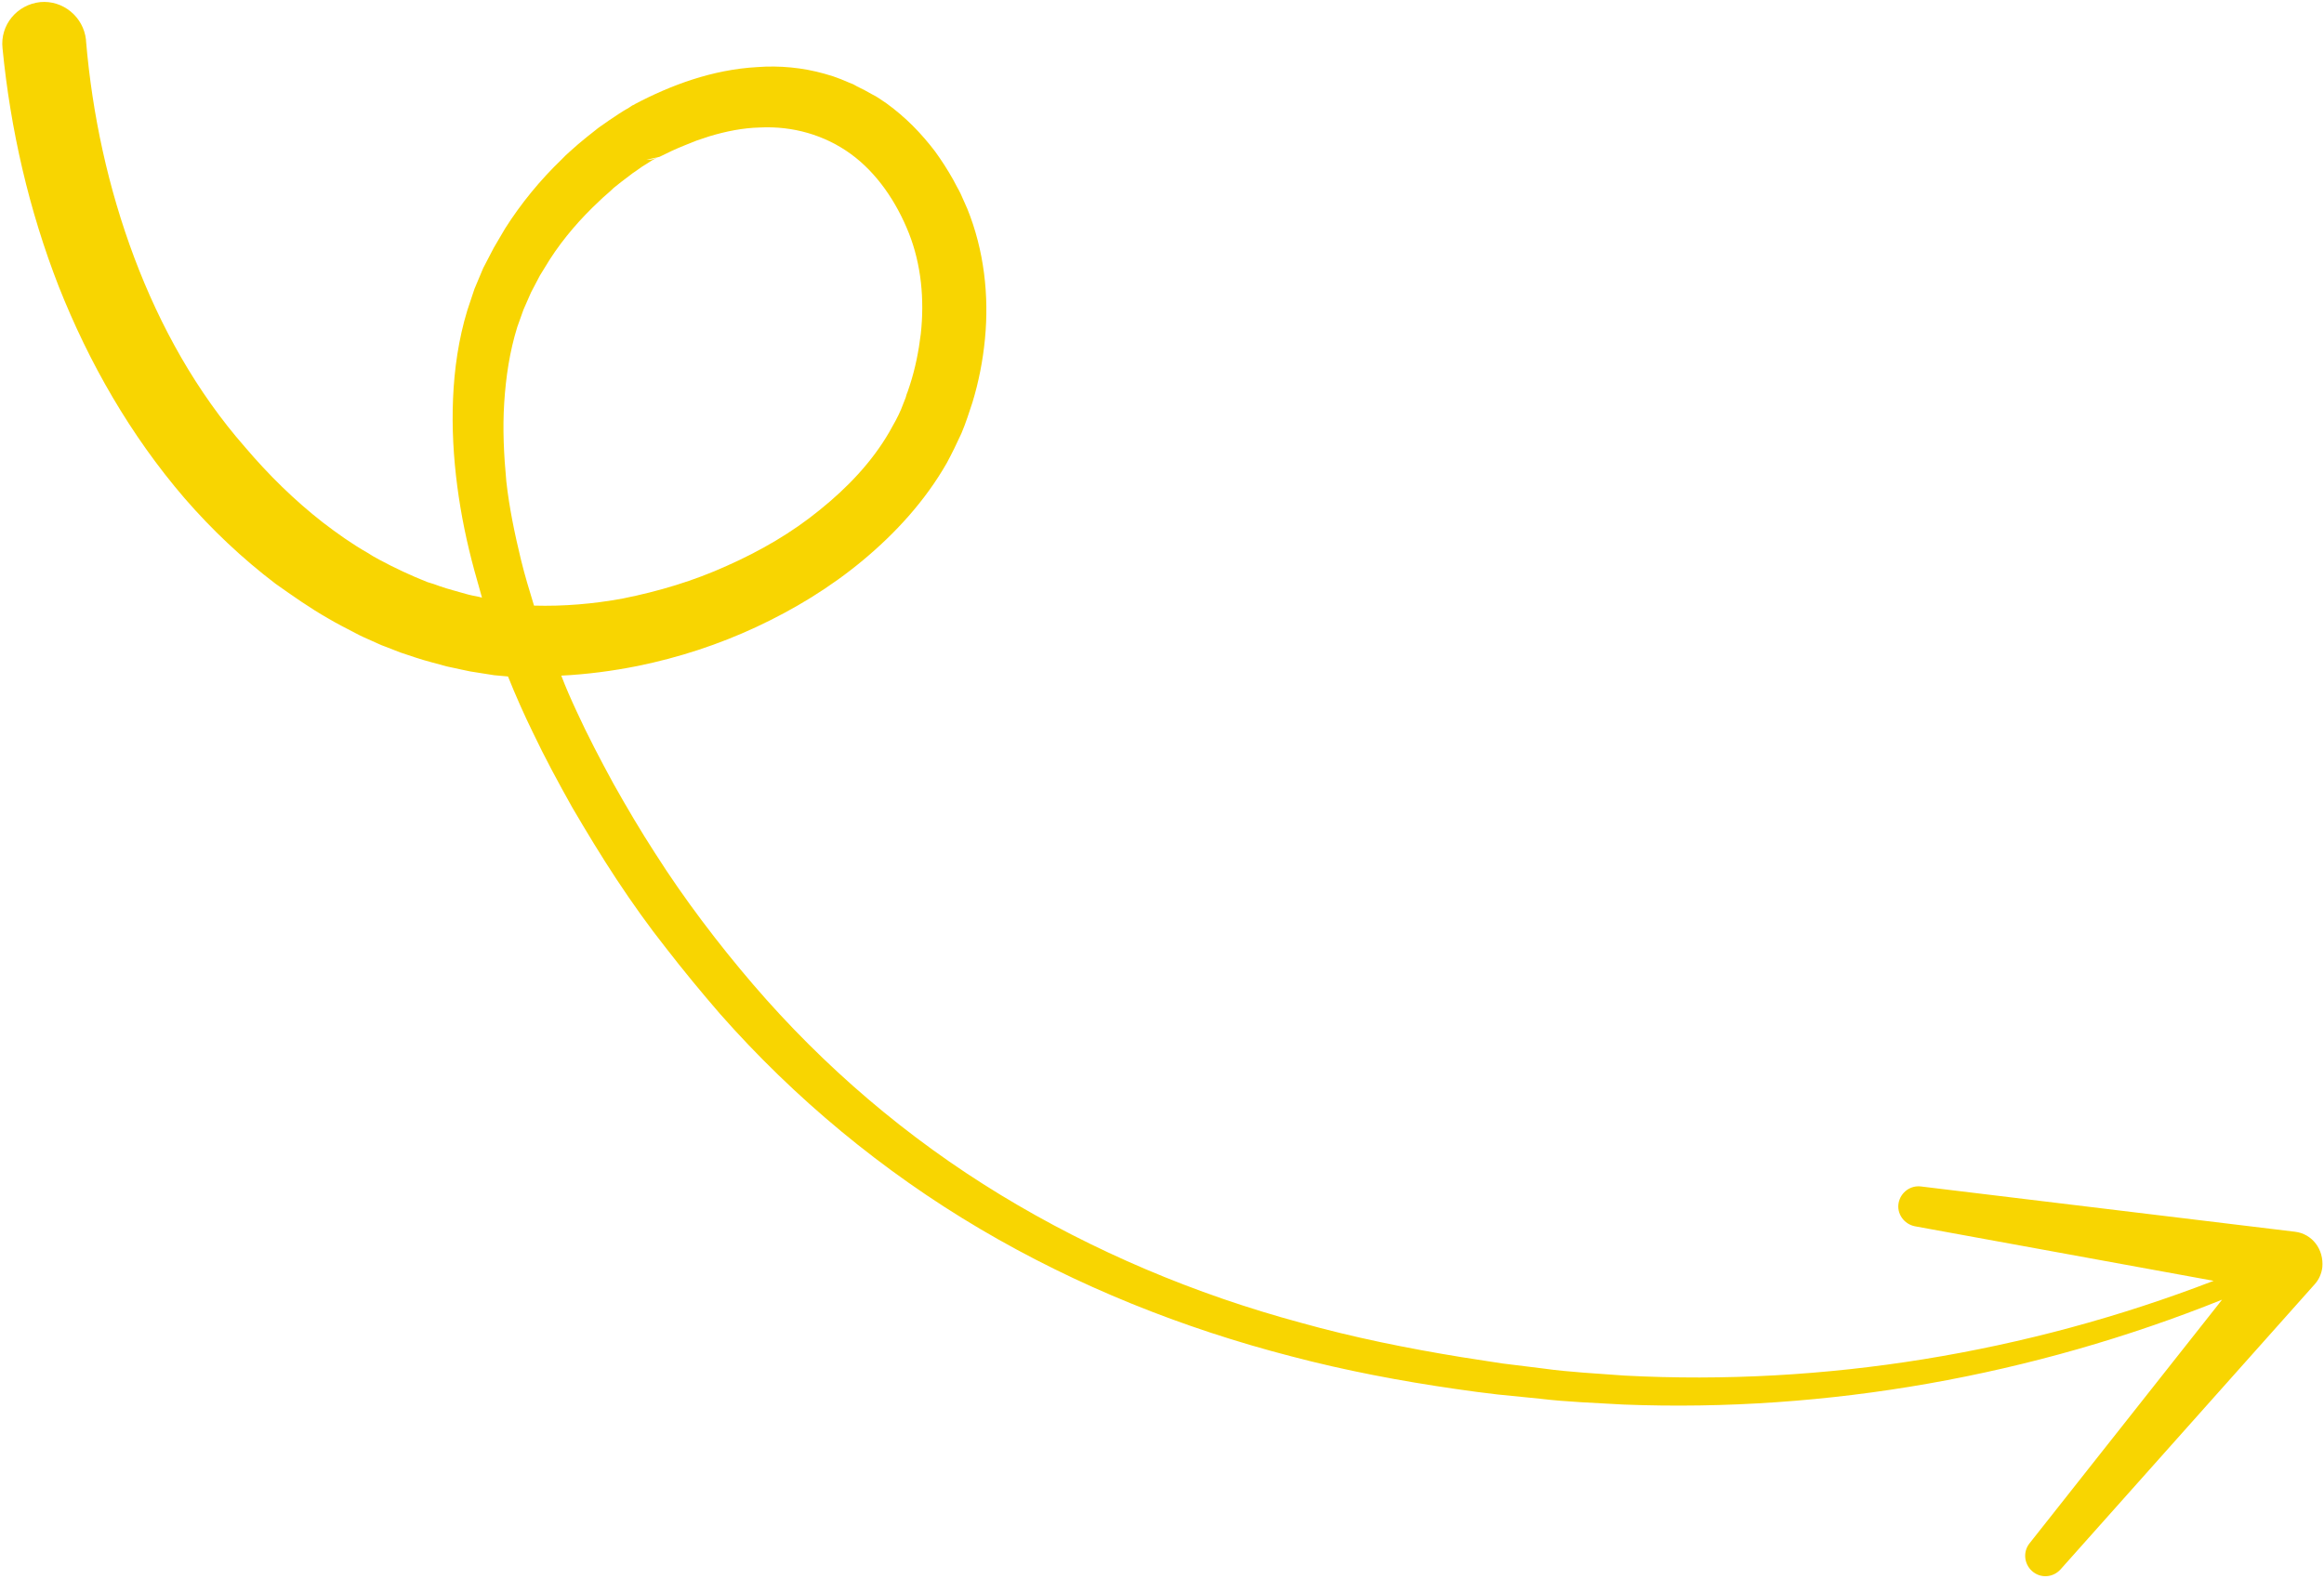 <?xml version="1.0" encoding="UTF-8" standalone="no"?><svg xmlns="http://www.w3.org/2000/svg" xmlns:xlink="http://www.w3.org/1999/xlink" fill="#f8d501" height="376.4" preserveAspectRatio="xMidYMid meet" version="1" viewBox="-0.5 -0.5 554.0 376.4" width="554" zoomAndPan="magnify"><g id="change1_1"><path d="M546.6,293.2l-89.2-10.8c-2.5-0.3-4.8,1.4-5.3,3.9c-0.5,2.6,1.3,5.1,3.9,5.6l71.2,13c-44.6,17.2-92.8,25.1-140.4,22.6 c-6.5-0.5-13.1-0.8-19.5-1.7l-9.7-1.2c-3.3-0.5-6.5-1-9.7-1.5c-12.9-2.1-25.8-4.7-38.3-8.2c-25.2-6.8-49.4-17-71.6-30.5 c-22.2-13.5-42.1-30.5-59-50.2c-4.2-4.9-8.3-10-12.2-15.2c-3.9-5.2-7.6-10.5-11.1-16c-3.5-5.4-6.8-11-10-16.7 c-3.1-5.7-6.1-11.4-8.8-17.3c-1.3-2.8-2.5-5.5-3.6-8.4c6.1-0.3,12.2-1.1,18.2-2.3c9.8-2,19.3-5.1,28.3-9.3c9-4.2,17.6-9.4,25.4-15.9 c7.7-6.4,14.8-14.1,20-23.2c0.6-1.1,1.2-2.3,1.8-3.5c0.6-1.2,1.1-2.4,1.7-3.6c0.5-1.2,1-2.5,1.4-3.7c0.2-0.6,0.4-1.2,0.6-1.8 l0.6-1.8c1.5-4.9,2.5-10,3-15.2c1-10.3-0.2-21.1-4.2-31l-1.6-3.6c-0.3-0.6-0.6-1.2-0.9-1.7c-0.3-0.6-0.6-1.1-0.9-1.7 c-1.3-2.3-2.7-4.5-4.3-6.7c-1.6-2.1-3.4-4.2-5.3-6.1c-1.9-1.9-4-3.7-6.2-5.3c-1.1-0.7-2.2-1.6-3.5-2.2l-1.8-1l-1.8-0.9l-0.9-0.5 l-1-0.4l-1.9-0.8c-0.6-0.2-1.3-0.5-1.9-0.7l-2-0.6c-5.3-1.5-10.8-2-16.1-1.6c-10.7,0.6-20.6,4.3-29.3,8.9l0.1,0 c-0.3,0.1-0.6,0.3-0.5,0.2l-0.3,0.2l-0.6,0.4l-1.2,0.7c-0.8,0.5-1.6,1-2.3,1.5c-0.8,0.5-1.5,1-2.2,1.5c-0.7,0.5-1.5,1-2.2,1.6 c-1.4,1.1-2.8,2.2-4.2,3.4c-1.3,1.2-2.7,2.3-3.9,3.6c-5.1,4.9-9.7,10.5-13.5,16.5c-0.9,1.5-1.8,3.1-2.7,4.6l-2.5,4.8l-2.1,5 l-1.7,5.1c-2.1,6.9-3.1,14-3.4,21c-0.3,7,0.1,14,1,20.9c0.9,6.9,2.3,13.6,4.1,20.2c0.6,2.1,1.2,4.3,1.8,6.4l-0.8-0.2 c-1-0.2-2.1-0.4-3.1-0.7c-2-0.6-4.1-1.1-6.1-1.8c-1-0.4-2-0.7-3-1l-2.9-1.2c-1-0.4-1.9-0.9-2.9-1.3c-1-0.5-1.9-0.9-2.9-1.4 c-1.9-1-3.8-1.9-5.6-3.1c-3.7-2.1-7.2-4.6-10.6-7.2c-6.8-5.3-13-11.4-18.6-18C46.4,93,37.7,77.4,31.5,60.9 c-6.2-16.5-10-34-11.5-51.7l0-0.1c0,0,0-0.1,0-0.1c-0.6-5.5-5.5-9.5-10.9-9C3.5,0.6-0.5,5.5,0.1,11C2,30.4,6.4,49.6,13.5,67.8 c7.2,18.2,17.1,35.5,30,50.5c6.5,7.5,13.8,14.4,21.7,20.4c4.1,2.9,8.2,5.8,12.6,8.3c2.2,1.3,4.4,2.4,6.7,3.6 c1.1,0.6,2.3,1.1,3.4,1.6c1.2,0.5,2.3,1.1,3.5,1.5l3.6,1.4c1.2,0.4,2.4,0.8,3.6,1.2c2.4,0.8,4.9,1.4,7.4,2.1 c1.2,0.3,2.5,0.5,3.7,0.8l1.9,0.4l1.9,0.3l3.8,0.6l3.3,0.3c1.8,4.5,3.8,9,5.9,13.3c2.9,6.1,6.1,12,9.4,17.9 c3.4,5.8,6.9,11.6,10.6,17.2c3.7,5.6,7.6,11.1,11.8,16.4c4.1,5.3,8.4,10.5,12.8,15.6c17.8,20.2,38.8,37.6,62,51.3 c23.2,13.7,48.3,23.7,74.2,30.4c12.9,3.4,26.1,5.9,39.3,7.8c3.3,0.5,6.6,0.9,9.9,1.3l10,1c6.6,0.8,13.3,1,20,1.4 c48.7,1.9,97.6-6.9,142.7-25l-45.9,58.1c-1.6,2-1.3,4.9,0.6,6.6c2,1.8,5,1.6,6.8-0.4l60.6-68c1-1.1,1.6-2.5,1.8-4 C553.5,297.4,550.7,293.7,546.6,293.2z M119.7,95.5c0.4-6.2,1.3-12.2,3.1-18l1.5-4.2l1.8-4.1l2.1-4l2.4-3.9 c3.3-5.1,7.3-9.7,11.8-13.9c1.1-1.1,2.3-2,3.4-3.1c1.2-1,2.4-1.9,3.6-2.8c0.6-0.5,1.2-0.9,1.8-1.3c0.6-0.4,1.2-0.9,1.9-1.3 c0.6-0.4,1.3-0.8,1.9-1.2l0.9-0.5l0.4-0.2l0.2-0.1c-0.2,0.1-0.9,0.4-1.2,0.5c-0.6,0.2-1.2,0.2-1.7,0.2l3.1-0.7c2-1,3.9-1.9,5.9-2.7 c1-0.4,2-0.8,3-1.2c1-0.3,2-0.7,3-1c4-1.2,8-2,12-2.1c7.9-0.4,15.5,1.8,21.7,6.3c6.2,4.5,10.9,11.4,13.9,19 c2.9,7.4,3.7,15.7,2.8,23.9c-0.5,4.1-1.3,8.2-2.6,12.2l-0.5,1.5c-0.2,0.5-0.4,1-0.5,1.5c-0.4,0.9-0.7,1.9-1.1,2.8 c-0.4,0.9-0.8,1.8-1.3,2.7c-0.5,0.9-1,1.8-1.5,2.7c-4.1,7.1-10,13.3-16.6,18.6c-6.6,5.4-14.2,9.8-22.1,13.3 c-7.9,3.6-16.3,6.1-24.8,7.8c-7,1.3-14.2,1.9-21.2,1.7c-1.1-3.6-2.2-7.2-3.1-10.9c-1.5-6.2-2.8-12.4-3.5-18.7 C119.6,107.9,119.3,101.7,119.7,95.5z M156.5,36.9L156.5,36.9C156.6,36.9,156.6,36.9,156.5,36.9z"/></g></svg>
